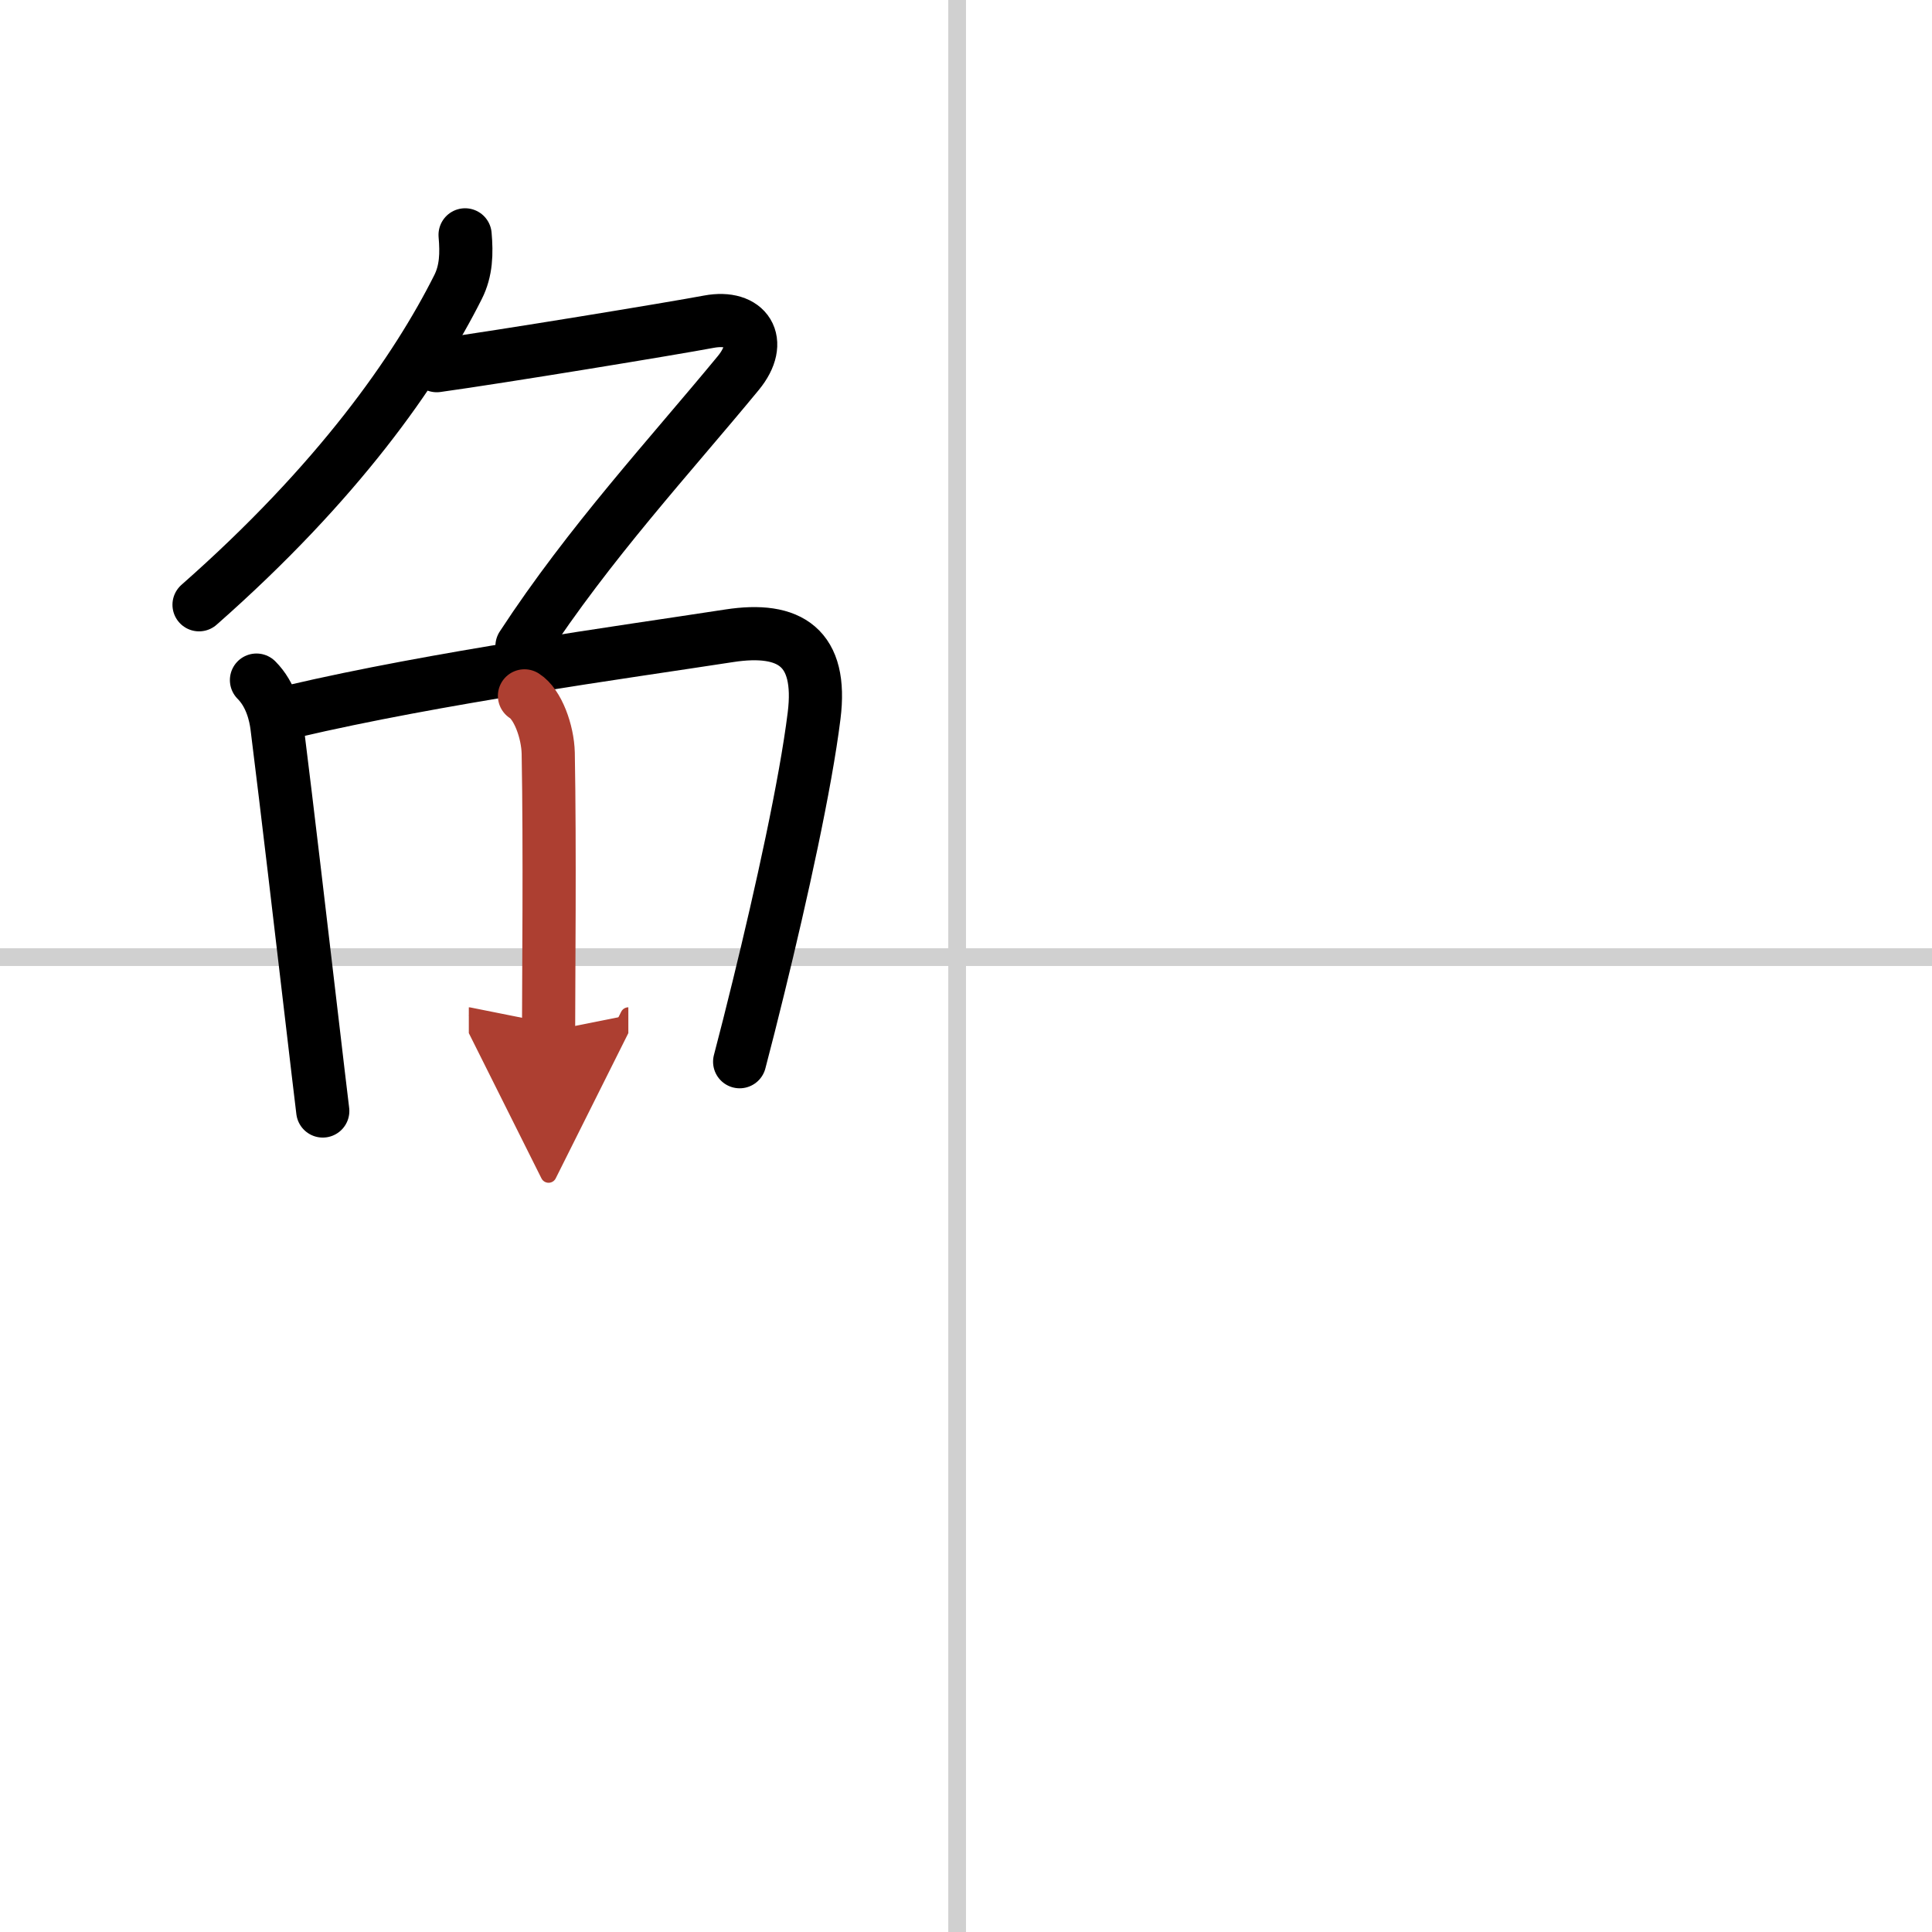<svg width="400" height="400" viewBox="0 0 109 109" xmlns="http://www.w3.org/2000/svg"><defs><marker id="a" markerWidth="4" orient="auto" refX="1" refY="5" viewBox="0 0 10 10"><polyline points="0 0 10 5 0 10 1 5" fill="#ad3f31" stroke="#ad3f31"/></marker></defs><g fill="none" stroke="#000" stroke-linecap="round" stroke-linejoin="round" stroke-width="3"><rect width="100%" height="100%" fill="#fff" stroke="#fff"/><line x1="54" x2="54" y2="109" stroke="#d0d0d0" stroke-width="1"/><line x2="109" y1="54" y2="54" stroke="#d0d0d0" stroke-width="1"/><path d="m26.24 13.25c0.09 1.04 0.07 2.02-0.4 2.95-2.35 4.68-6.75 11-14.61 17.92"/><path d="m24.64 20.63c3.61-0.5 13.34-2.1 15.35-2.48 2.14-0.4 3.14 1.1 1.66 2.9-3.83 4.65-8.39 9.57-12.2 15.4"/><path d="m14.47 38.37c0.83 0.83 1.07 1.98 1.15 2.58 0.62 4.96 1.32 10.98 2.08 17.43 0.17 1.42 0.33 2.85 0.51 4.3"/><path d="m16.48 40.14c8.2-1.92 18.56-3.33 24.66-4.27 3.44-0.53 5.27 0.67 4.79 4.51-0.48 3.87-1.84 10.03-3.13 15.29-0.37 1.51-0.73 2.94-1.07 4.23"/><path d="m29.59 39.26c0.75 0.47 1.31 2.01 1.34 3.23 0.1 5.39 0.02 13.02 0.02 15.69" marker-end="url(#a)" stroke="#ad3f31"/></g></svg>
